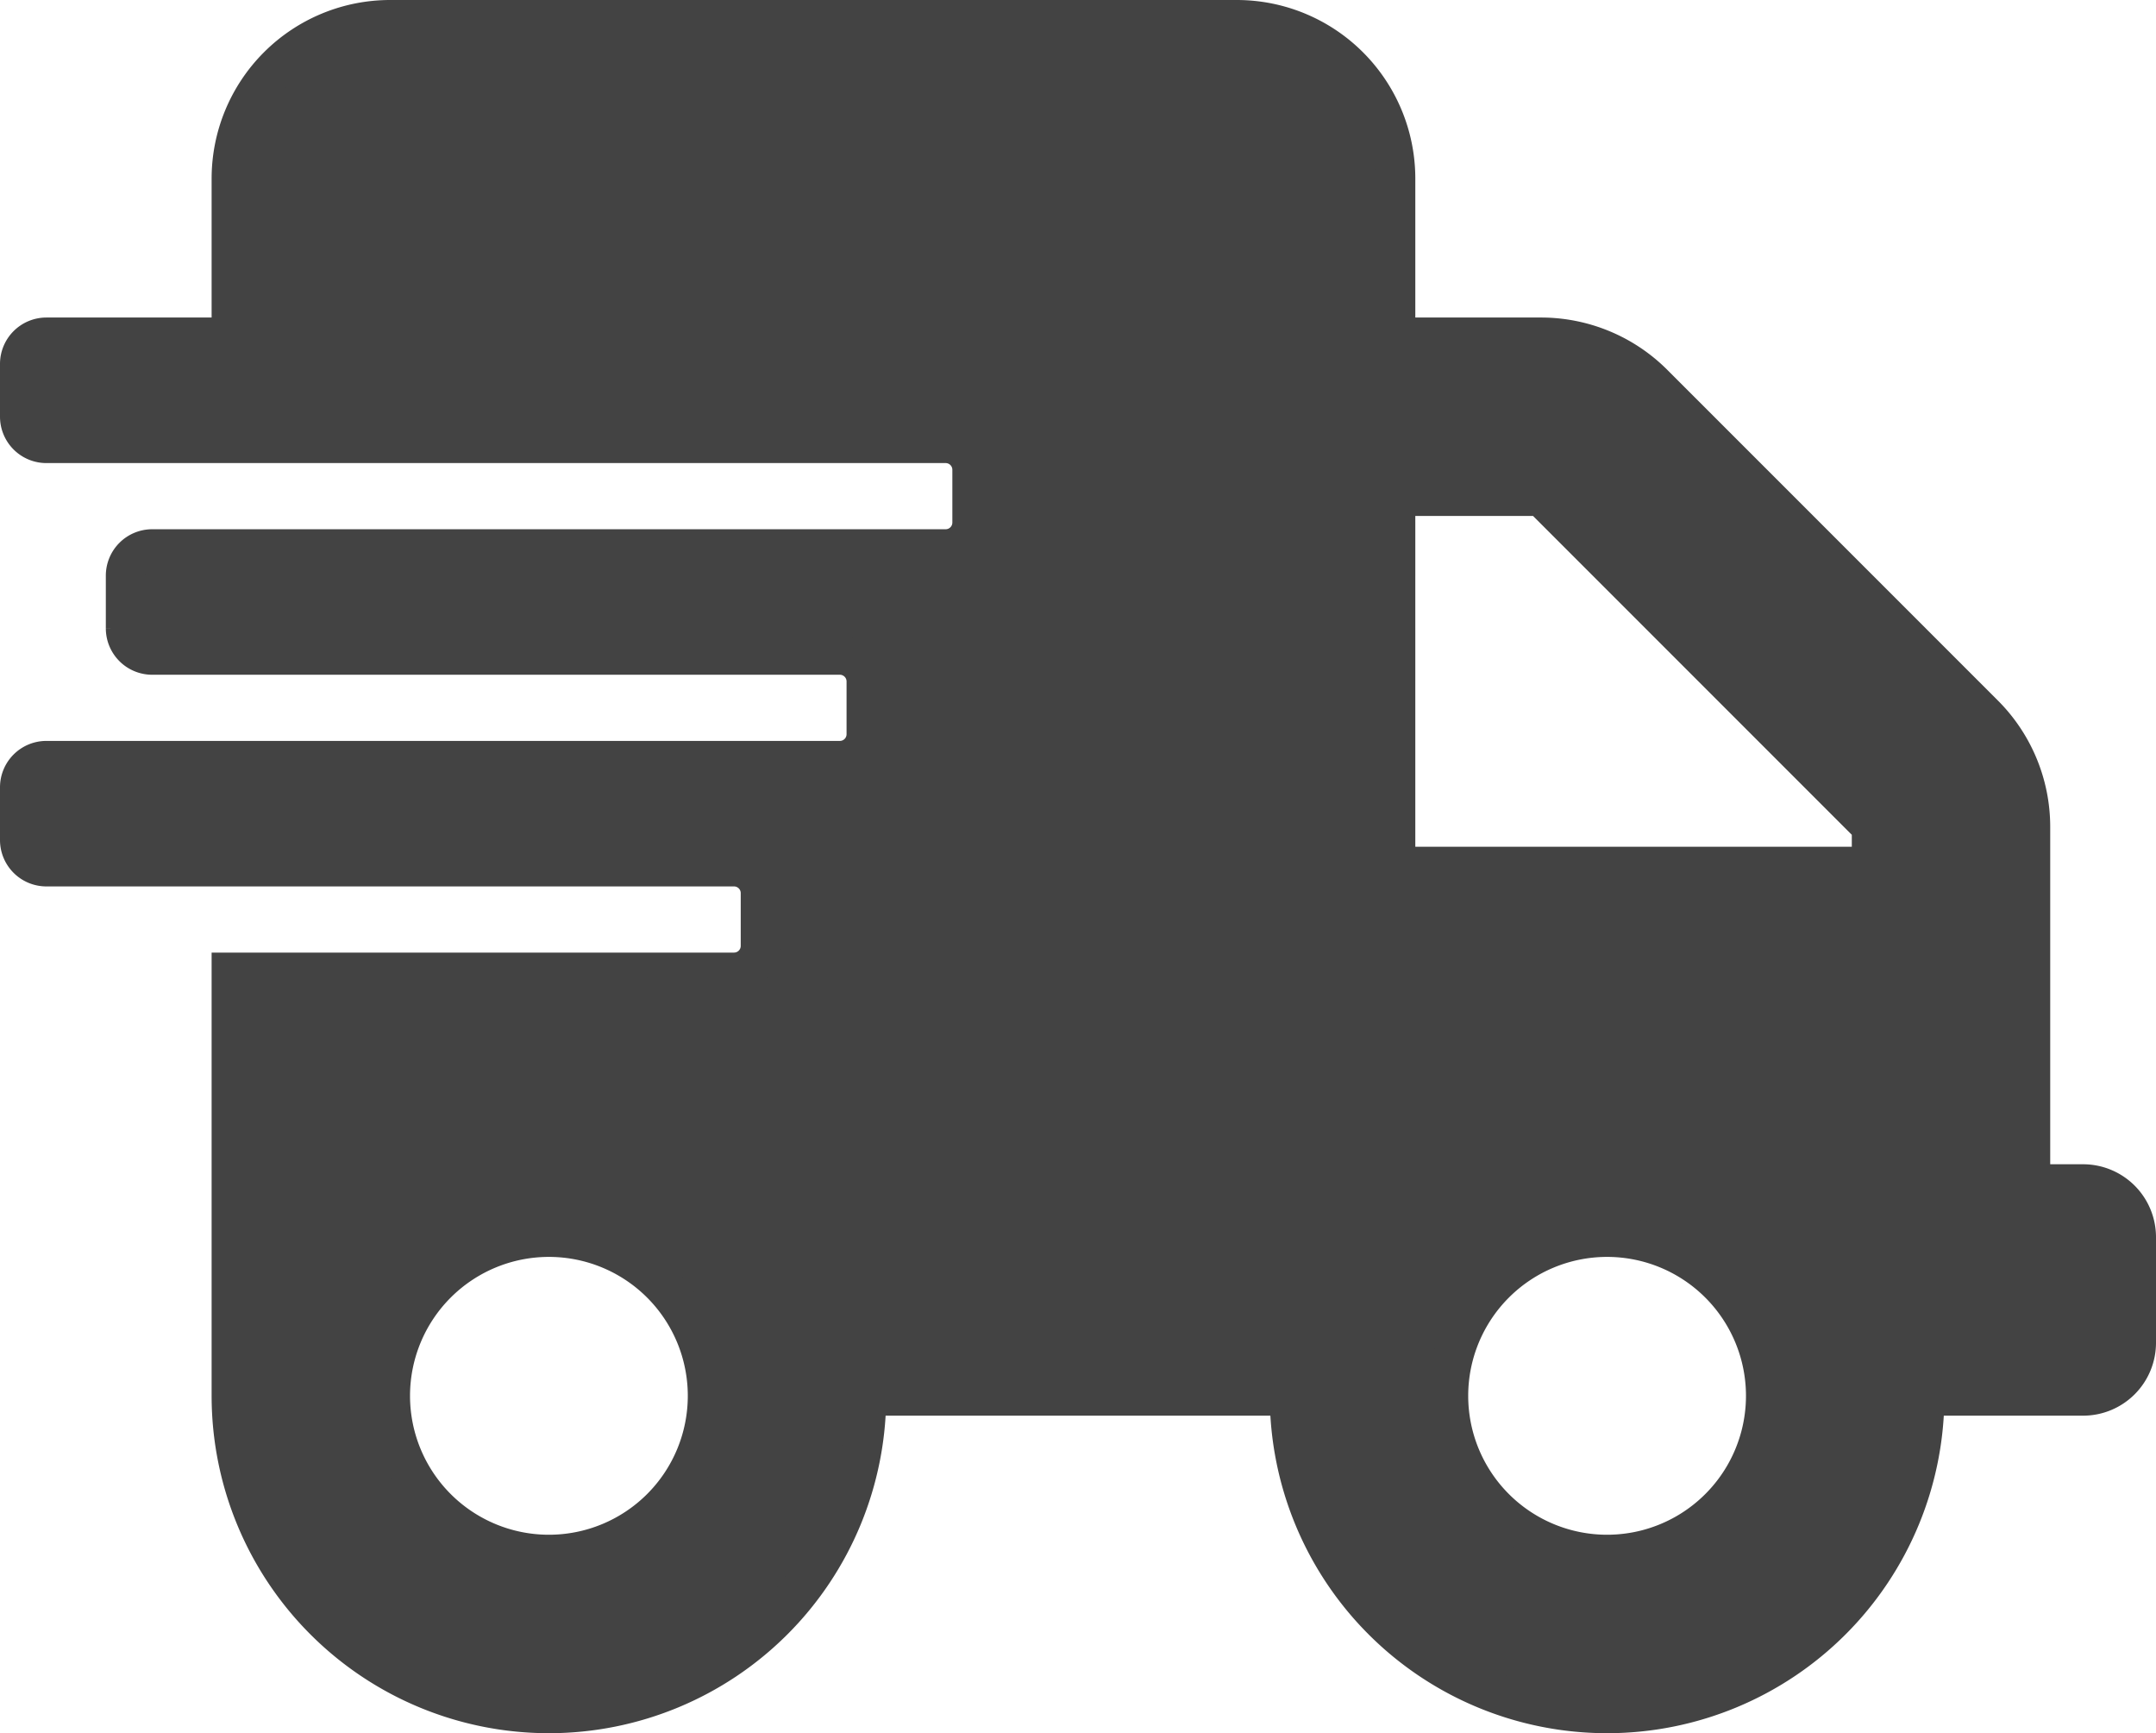 <svg xmlns="http://www.w3.org/2000/svg" width="54.333" height="43.667" viewBox="0 0 54.333 43.667">
  <path id="Icon_awesome-shipping-fast" data-name="Icon awesome-shipping-fast" d="M52,29.333H50.667V20.325A4,4,0,0,0,49.492,17.5L41.167,9.175A4,4,0,0,0,38.342,8H34.667V4a4,4,0,0,0-4-4H9.333a4,4,0,0,0-4,4V8H.667A.669.669,0,0,0,0,8.667V10a.669.669,0,0,0,.667.667H23.333a.669.669,0,0,1,.667.667v1.333a.669.669,0,0,1-.667.667h-20A.669.669,0,0,0,2.667,14v1.333A.669.669,0,0,0,3.333,16H20.667a.669.669,0,0,1,.667.667V18a.669.669,0,0,1-.667.667h-20A.669.669,0,0,0,0,19.333v1.333a.669.669,0,0,0,.667.667H18a.669.669,0,0,1,.667.667v1.333A.669.669,0,0,1,18,24H5.333V34.667a8,8,0,0,0,16,0H32a8,8,0,0,0,16,0h4a1.337,1.337,0,0,0,1.333-1.333V30.667A1.337,1.337,0,0,0,52,29.333ZM13.333,38.667a4,4,0,1,1,4-4A4,4,0,0,1,13.333,38.667Zm26.667,0a4,4,0,1,1,4-4A4,4,0,0,1,40,38.667Zm6.667-17.333h-12V12h3.675l8.325,8.325Z" transform="translate(0.5 0.5)" fill="#434343" stroke="#434343" stroke-width="1"/>
</svg>
